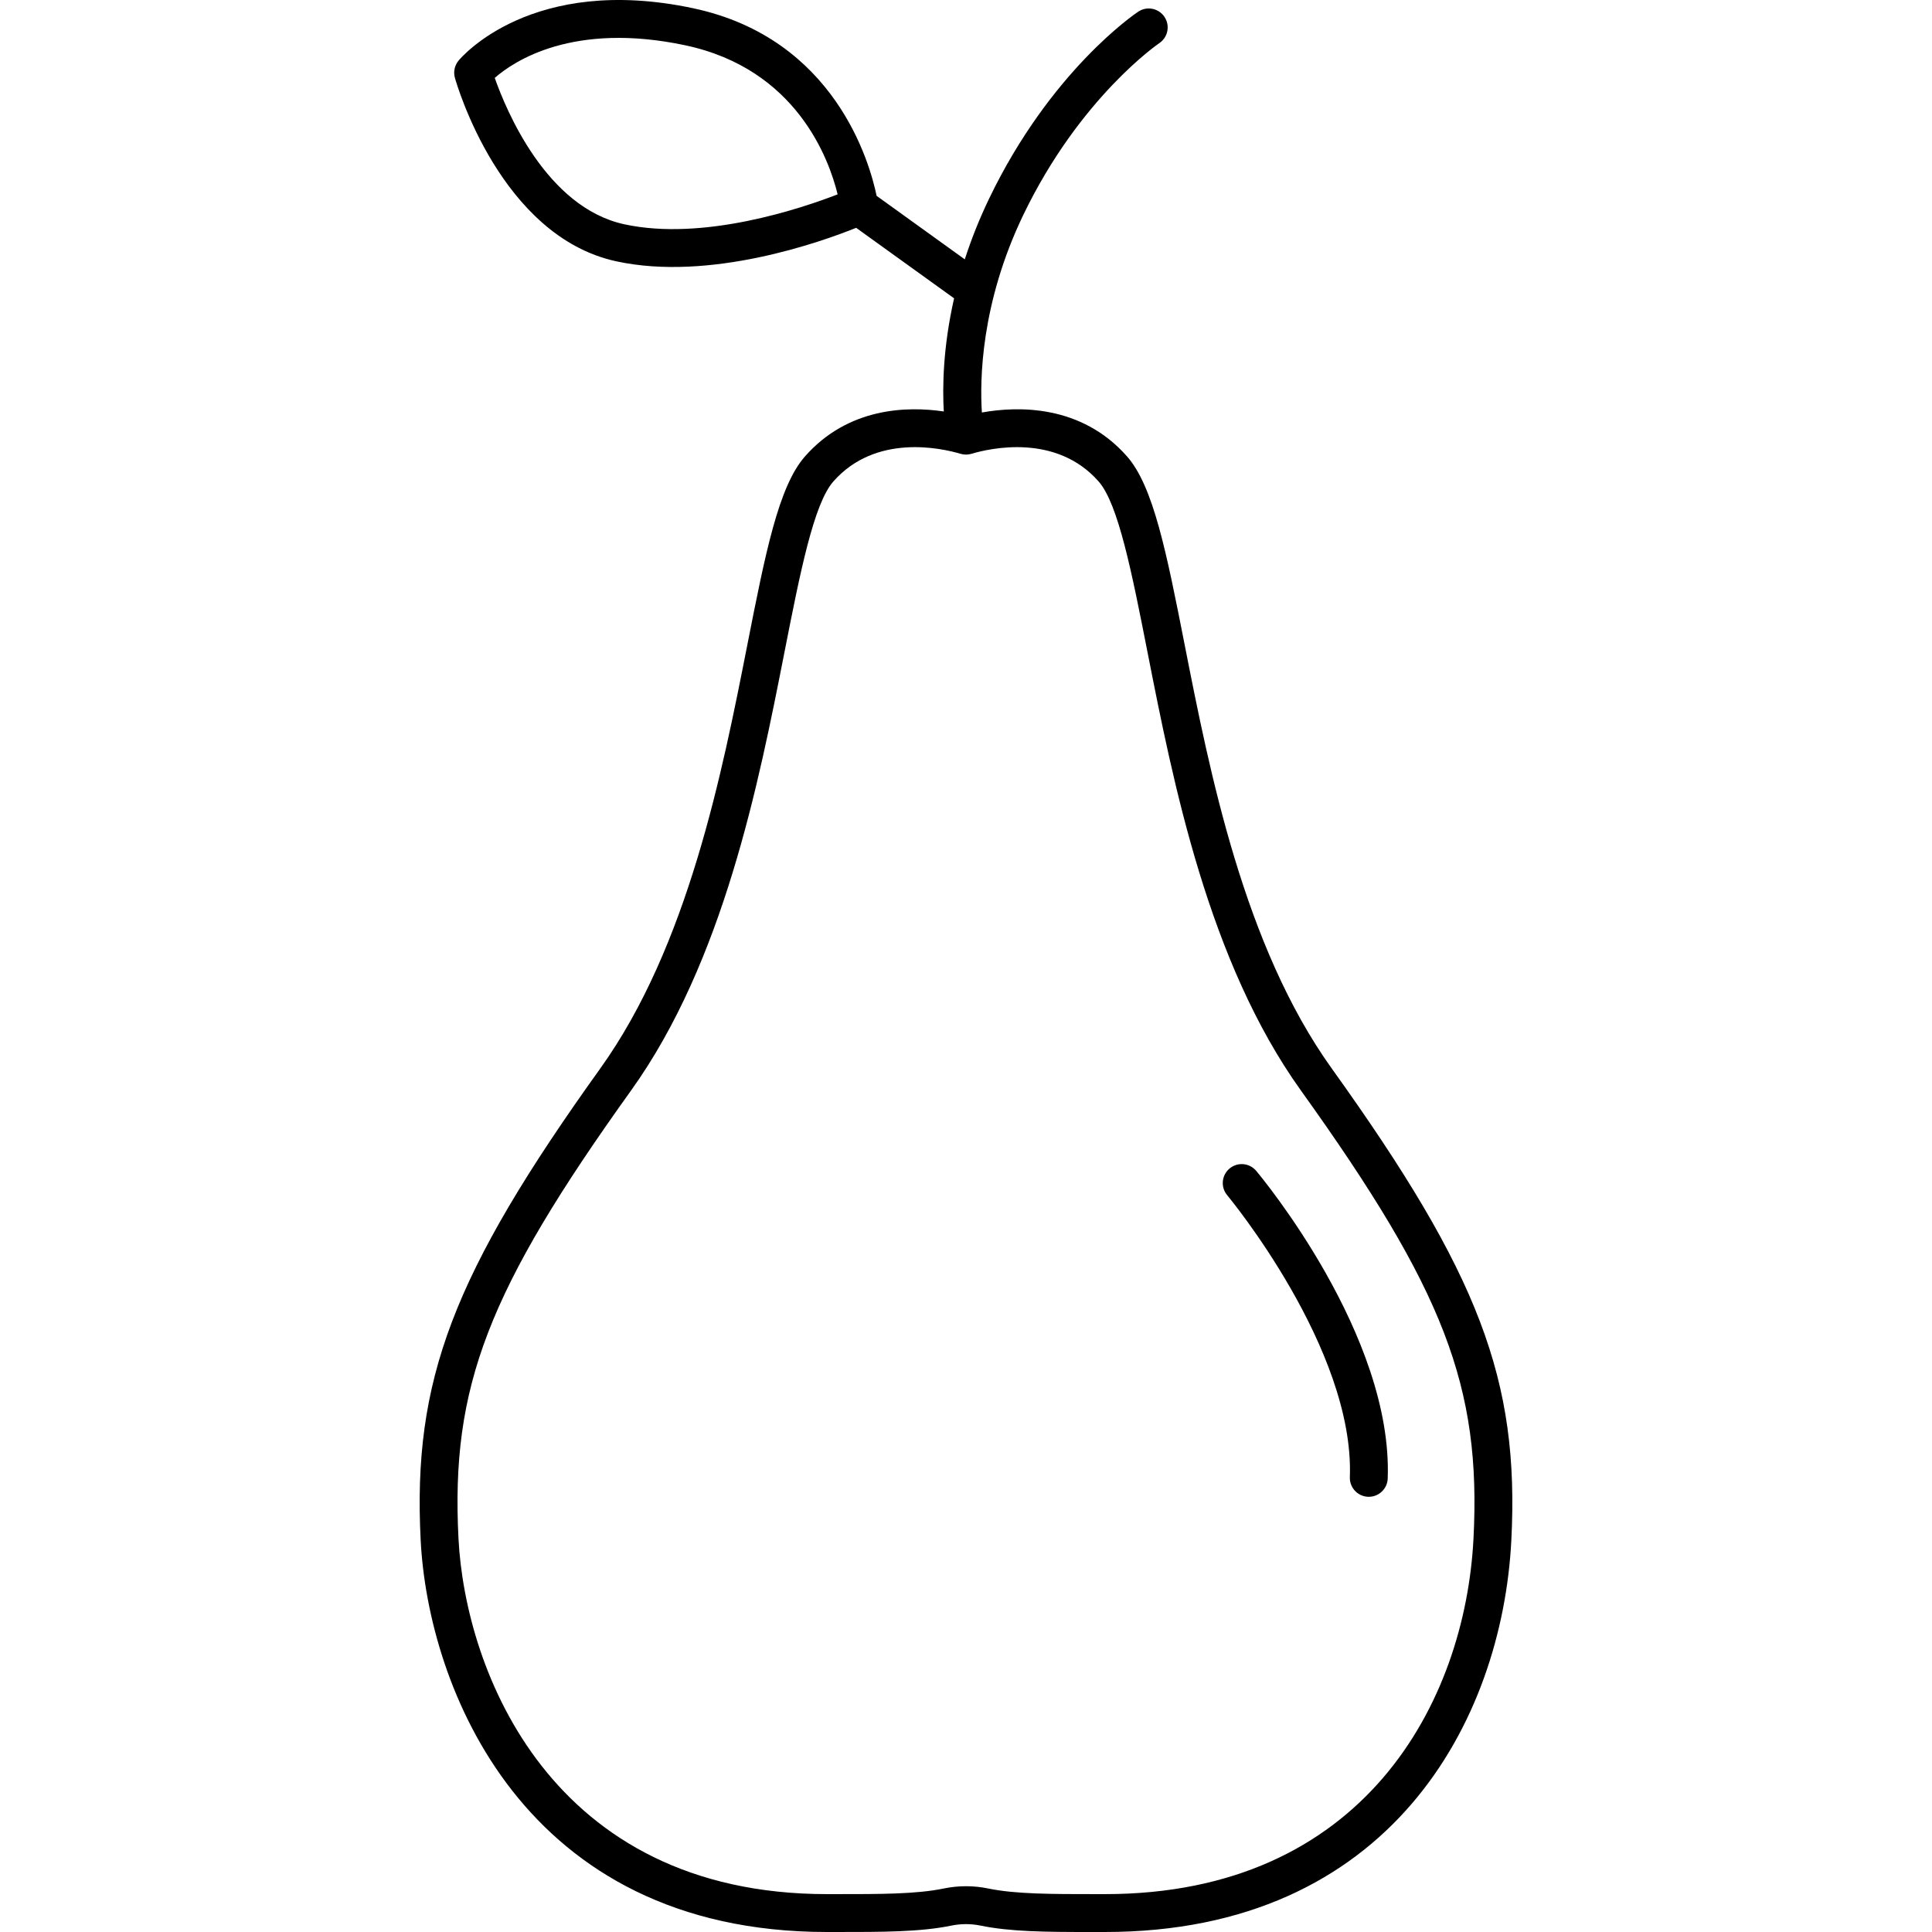 <?xml version="1.0" encoding="iso-8859-1"?>
<!-- Uploaded to: SVG Repo, www.svgrepo.com, Generator: SVG Repo Mixer Tools -->
<!DOCTYPE svg PUBLIC "-//W3C//DTD SVG 1.1//EN" "http://www.w3.org/Graphics/SVG/1.1/DTD/svg11.dtd">
<svg fill="#000000" height="800px" width="800px" version="1.1" id="Capa_1" xmlns="http://www.w3.org/2000/svg" xmlns:xlink="http://www.w3.org/1999/xlink" 
	 viewBox="0 0 204.024 204.024" xml:space="preserve">
<path d="M115.008,204.024c-4.631,0.001-8.34-0.033-11.468-0.678c-0.999-0.204-2.055-0.206-3.058,0
	c-3.311,0.682-7.291,0.68-12.291,0.678H87.34c-32.202,0-42.127-25.991-42.915-41.349c-0.868-16.935,3.387-28.115,18.972-49.851
	c9.264-12.922,12.877-31.283,15.516-44.689c1.916-9.736,3.3-16.771,6.101-19.945c4.564-5.171,10.771-5.311,14.652-4.738
	c-0.145-2.515-0.097-6.744,1.089-11.947l-10.342-7.446c-3.677,1.48-15.426,5.688-25.342,3.533
	C52.873,24.94,48.231,8.902,48.039,8.22c-0.177-0.63-0.034-1.307,0.382-1.813c0.31-0.375,7.764-9.147,24.77-5.538
	c15.005,3.183,18.673,16.372,19.381,19.813l9.313,6.707c0.662-2.053,1.506-4.208,2.577-6.433
	C110.934,7.514,119.825,1.482,120.2,1.232c0.919-0.615,2.16-0.364,2.773,0.555c0.612,0.918,0.365,2.158-0.552,2.771l0,0
	c-0.083,0.056-8.388,5.737-14.356,18.134c-4.505,9.357-4.598,17.476-4.376,20.869c3.805-0.683,10.485-0.852,15.322,4.629
	c2.801,3.175,4.185,10.209,6.101,19.945c2.639,13.406,6.252,31.768,15.516,44.689c15.585,21.735,19.84,32.916,18.972,49.851
	c-0.979,19.074-12.806,41.349-42.915,41.349h-0.852C115.554,204.024,115.279,204.024,115.008,204.024z M102.012,199.189
	c0.779,0,1.56,0.08,2.334,0.239c2.912,0.599,6.697,0.597,11.484,0.596h0.854c27.305,0,38.031-20.229,38.921-37.554
	c0.822-16.04-3.097-26.211-18.228-47.315c-9.771-13.627-13.481-32.481-16.19-46.247c-1.658-8.43-3.091-15.709-5.176-18.071
	c-4.476-5.074-11.411-3.513-13.431-2.913c-0.372,0.111-0.769,0.111-1.139,0c-2.02-0.6-8.951-2.161-13.43,2.913
	c-2.085,2.362-3.518,9.642-5.176,18.071c-2.709,13.766-6.42,32.62-16.19,46.247l0,0c-15.131,21.104-19.05,31.275-18.228,47.315
	c0.716,13.948,9.719,37.554,38.921,37.554h0.854c4.809,0.002,8.573,0.004,11.483-0.596
	C100.452,199.269,101.232,199.189,102.012,199.189z M52.247,8.227c1.194,3.397,5.444,13.667,13.673,15.456
	c8.387,1.823,18.761-1.695,22.536-3.158c-0.908-3.721-4.35-13.251-16.096-15.743C60.525,2.276,54.278,6.447,52.247,8.227z
	 M144.548,158.065c-0.024,0-0.05,0-0.075-0.001c-1.104-0.041-1.965-0.97-1.925-2.073c0.502-13.544-12.819-29.614-12.954-29.774
	c-0.709-0.847-0.598-2.108,0.249-2.817c0.846-0.71,2.107-0.599,2.816,0.247c0.59,0.703,14.445,17.403,13.887,32.493
	C146.506,157.217,145.618,158.065,144.548,158.065z"/>
</svg>